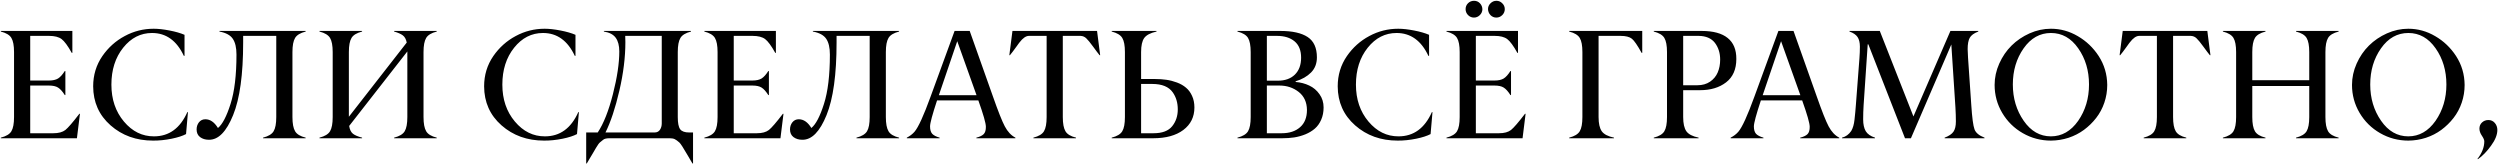 <?xml version="1.0" encoding="UTF-8"?> <svg xmlns="http://www.w3.org/2000/svg" width="868" height="57" viewBox="0 0 868 57" fill="none"> <path d="M26.706 48H0.286V47.789C2.132 47.315 3.354 46.576 3.951 45.574C4.566 44.555 4.874 42.911 4.874 40.644V18.073C4.874 15.823 4.566 14.188 3.951 13.169C3.354 12.167 2.132 11.429 0.286 10.954V10.743H25.124V18.363H24.913C23.542 15.902 22.364 14.303 21.38 13.565C20.395 12.826 18.945 12.457 17.029 12.457H10.49V27.961H16.977C18.33 27.961 19.394 27.724 20.167 27.249C20.94 26.757 21.714 25.895 22.487 24.665H22.698V32.997H22.487C21.696 31.749 20.923 30.888 20.167 30.413C19.429 29.939 18.365 29.701 16.977 29.701H10.49V46.26H18.532C20.343 46.26 21.731 45.882 22.698 45.126C23.648 44.37 25.265 42.498 27.55 39.51H27.761L26.706 48ZM53.152 48.817C47.316 48.817 42.395 47.051 38.387 43.518C34.379 39.984 32.366 35.467 32.349 29.965C32.349 26.062 33.412 22.564 35.539 19.471C37.596 16.5 40.188 14.18 43.317 12.51C46.446 10.822 49.795 9.979 53.363 9.979C54.945 9.979 56.773 10.181 58.848 10.585C60.94 10.989 62.68 11.49 64.068 12.088V19.392H63.831C61.352 14.101 57.67 11.455 52.783 11.455C48.828 11.455 45.488 13.16 42.764 16.57C40.039 19.98 38.677 24.252 38.677 29.385C38.677 34.482 40.127 38.754 43.027 42.199C45.928 45.645 49.408 47.358 53.469 47.341C58.69 47.341 62.548 44.537 65.044 38.93H65.255L64.596 46.55C63.4 47.183 61.739 47.719 59.612 48.158C57.345 48.615 55.191 48.835 53.152 48.817ZM106.124 47.789V48H91.332V47.789C93.178 47.315 94.399 46.576 94.997 45.574C95.612 44.555 95.92 42.911 95.92 40.644V12.457H84.424V14.725C84.424 25.834 83.264 34.245 80.943 39.958C79.783 42.823 78.5 44.977 77.094 46.418C75.705 47.842 74.185 48.545 72.532 48.527C71.319 48.527 70.3 48.22 69.474 47.605C68.665 46.989 68.261 46.102 68.261 44.941C68.261 43.992 68.533 43.166 69.078 42.463C69.641 41.76 70.379 41.408 71.293 41.408C72.981 41.408 74.439 42.419 75.67 44.44C77.217 43.192 78.676 40.406 80.047 36.082C81.418 31.793 82.103 26.08 82.103 18.943C82.103 16.553 81.682 14.733 80.838 13.485C79.994 12.22 78.447 11.376 76.197 10.954V10.743H106.124V10.954C104.278 11.429 103.057 12.167 102.459 13.169C101.844 14.188 101.536 15.823 101.536 18.073V40.644C101.536 42.894 101.844 44.537 102.459 45.574C103.057 46.594 104.278 47.332 106.124 47.789ZM151.634 47.789V48H136.842V47.789C138.688 47.315 139.909 46.576 140.507 45.574C141.122 44.555 141.43 42.911 141.43 40.644V17.862L121.232 43.728C121.426 44.994 121.865 45.899 122.551 46.444C123.236 46.972 124.291 47.42 125.715 47.789V48H110.923V47.789C112.769 47.315 113.99 46.576 114.588 45.574C115.203 44.555 115.511 42.911 115.511 40.644V18.073C115.511 15.823 115.203 14.188 114.588 13.169C113.99 12.167 112.769 11.429 110.923 10.954V10.743H125.715V10.954C123.869 11.429 122.647 12.167 122.05 13.169C121.435 14.188 121.127 15.823 121.127 18.073V40.538L141.219 14.777C140.99 13.617 140.533 12.782 139.848 12.273C139.162 11.763 138.16 11.323 136.842 10.954V10.743H151.634V10.954C149.788 11.429 148.566 12.167 147.969 13.169C147.354 14.188 147.046 15.823 147.046 18.073V40.644C147.046 42.894 147.354 44.537 147.969 45.574C148.566 46.594 149.788 47.332 151.634 47.789ZM188.891 48.817C183.055 48.817 178.133 47.051 174.125 43.518C170.117 39.984 168.104 35.467 168.087 29.965C168.087 26.062 169.15 22.564 171.277 19.471C173.334 16.5 175.927 14.18 179.056 12.51C182.185 10.822 185.533 9.979 189.102 9.979C190.684 9.979 192.512 10.181 194.586 10.585C196.678 10.989 198.418 11.49 199.807 12.088V19.392H199.569C197.091 14.101 193.408 11.455 188.521 11.455C184.566 11.455 181.227 13.16 178.502 16.57C175.777 19.98 174.415 24.252 174.415 29.385C174.415 34.482 175.865 38.754 178.766 42.199C181.666 45.645 185.146 47.358 189.207 47.341C194.428 47.341 198.286 44.537 200.782 38.93H200.993L200.334 46.55C199.139 47.183 197.478 47.719 195.351 48.158C193.083 48.615 190.93 48.835 188.891 48.817ZM240.623 45.996V56.754H240.412C239.498 55.207 238.953 54.275 238.777 53.959C237.266 51.34 236.299 49.846 235.877 49.477C235.244 48.914 234.708 48.527 234.269 48.316C233.829 48.105 233.249 48 232.528 48H211.619C210.564 48 209.835 48.176 209.431 48.527C208.938 48.949 208.569 49.248 208.323 49.424C208.007 49.67 207.541 50.312 206.926 51.349C206.469 52.175 206.073 52.852 205.739 53.379C205.528 53.73 205.212 54.258 204.79 54.961C204.685 55.154 204.509 55.453 204.263 55.857C204.017 56.279 203.841 56.578 203.735 56.754H203.524V45.996H207.532C209.571 42.92 211.329 38.481 212.806 32.681C214.282 26.88 215.021 21.94 215.021 17.862C215.021 15.841 214.607 14.259 213.781 13.116C212.955 11.974 211.584 11.253 209.668 10.954V10.743H239.911V10.954C238.065 11.429 236.844 12.167 236.246 13.169C235.631 14.188 235.323 15.823 235.323 18.073V40.644C235.323 42.718 235.604 44.133 236.167 44.889C236.729 45.627 237.767 45.996 239.278 45.996H240.623ZM229.76 42.858V12.457H217.077C217.112 13.09 217.13 13.81 217.13 14.619C217.13 19.857 216.436 25.474 215.047 31.468C213.641 37.515 212.032 42.357 210.222 45.996H227.281C228.09 45.996 228.705 45.688 229.127 45.073C229.549 44.44 229.76 43.702 229.76 42.858ZM270.972 48H244.552V47.789C246.397 47.315 247.619 46.576 248.217 45.574C248.832 44.555 249.14 42.911 249.14 40.644V18.073C249.14 15.823 248.832 14.188 248.217 13.169C247.619 12.167 246.397 11.429 244.552 10.954V10.743H269.39V18.363H269.179C267.808 15.902 266.63 14.303 265.646 13.565C264.661 12.826 263.211 12.457 261.295 12.457H254.756V27.961H261.242C262.596 27.961 263.659 27.724 264.433 27.249C265.206 26.757 265.979 25.895 266.753 24.665H266.964V32.997H266.753C265.962 31.749 265.188 30.888 264.433 30.413C263.694 29.939 262.631 29.701 261.242 29.701H254.756V46.26H262.798C264.608 46.26 265.997 45.882 266.964 45.126C267.913 44.37 269.53 42.498 271.815 39.51H272.026L270.972 48ZM312.157 47.789V48H297.365V47.789C299.211 47.315 300.433 46.576 301.03 45.574C301.646 44.555 301.953 42.911 301.953 40.644V12.457H290.457V14.725C290.457 25.834 289.297 34.245 286.977 39.958C285.816 42.823 284.533 44.977 283.127 46.418C281.738 47.842 280.218 48.545 278.565 48.527C277.353 48.527 276.333 48.22 275.507 47.605C274.698 46.989 274.294 46.102 274.294 44.941C274.294 43.992 274.566 43.166 275.111 42.463C275.674 41.76 276.412 41.408 277.326 41.408C279.014 41.408 280.473 42.419 281.703 44.44C283.25 43.192 284.709 40.406 286.08 36.082C287.451 31.793 288.137 26.08 288.137 18.943C288.137 16.553 287.715 14.733 286.871 13.485C286.027 12.22 284.48 11.376 282.23 10.954V10.743H312.157V10.954C310.312 11.429 309.09 12.167 308.492 13.169C307.877 14.188 307.569 15.823 307.569 18.073V40.644C307.569 42.894 307.877 44.537 308.492 45.574C309.09 46.594 310.312 47.332 312.157 47.789ZM325.974 33.05H339.052L332.354 14.303L325.974 33.05ZM352.552 47.789V48H338.999V47.789C340.177 47.49 341.021 47.086 341.53 46.576C342.058 46.049 342.312 45.188 342.295 43.992C342.295 42.779 341.425 39.738 339.685 34.869H325.341C323.724 39.756 322.915 42.762 322.915 43.887C322.915 45.047 323.17 45.908 323.68 46.471C324.207 47.016 325.06 47.455 326.237 47.789V48H314.847V47.789C315.919 47.244 316.807 46.567 317.51 45.759C318.846 44.212 320.718 40.116 323.126 33.472L331.432 10.743H336.679L344.721 33.419C346.531 38.587 347.911 42.067 348.86 43.86C349.845 45.724 351.075 47.033 352.552 47.789ZM373.593 47.789V48H358.801V47.789C360.646 47.315 361.868 46.576 362.466 45.574C363.081 44.555 363.389 42.911 363.389 40.644V12.457H357.245C356.226 12.457 355.136 13.213 353.976 14.725C353.923 14.795 353.809 14.944 353.633 15.173C353.475 15.401 353.299 15.648 353.105 15.911C352.912 16.157 352.719 16.421 352.525 16.702C351.928 17.546 351.304 18.363 350.653 19.154H350.442L351.523 10.743H380.896L381.978 19.154H381.767C381.31 18.609 380.545 17.599 379.473 16.122C378.488 14.769 377.724 13.837 377.179 13.327C376.634 12.782 375.966 12.492 375.175 12.457H369.005V40.644C369.005 42.894 369.312 44.537 369.928 45.574C370.525 46.594 371.747 47.332 373.593 47.789ZM400.408 48H385.985V47.789C387.831 47.315 389.053 46.576 389.65 45.574C390.266 44.555 390.573 42.911 390.573 40.644V18.073C390.573 15.823 390.266 14.188 389.65 13.169C389.053 12.167 387.831 11.429 385.985 10.954V10.743H401.542V10.954C399.433 11.429 398.009 12.176 397.271 13.195C396.55 14.215 396.189 15.841 396.189 18.073V27.434H400.988C402.395 27.434 403.713 27.521 404.943 27.697C406.191 27.873 407.422 28.189 408.635 28.646C409.865 29.104 410.911 29.701 411.772 30.439C412.651 31.16 413.354 32.109 413.882 33.287C414.427 34.447 414.699 35.792 414.699 37.321C414.699 40.591 413.416 43.192 410.85 45.126C408.301 47.042 404.82 48 400.408 48ZM396.189 29.148V46.26H400.514C403.52 46.26 405.673 45.451 406.974 43.834C408.274 42.217 408.925 40.266 408.925 37.98C408.925 35.695 408.345 33.727 407.185 32.074C405.813 30.123 403.44 29.148 400.065 29.148H396.189ZM445.206 48H429.649V47.789C431.495 47.315 432.717 46.576 433.314 45.574C433.93 44.555 434.237 42.911 434.237 40.644V18.073C434.237 15.823 433.93 14.188 433.314 13.169C432.717 12.167 431.495 11.429 429.649 10.954V10.743H444.547C448.713 10.743 451.868 11.446 454.013 12.852C456.157 14.259 457.229 16.614 457.229 19.919C457.229 22.046 456.553 23.795 455.199 25.166C453.846 26.537 452.062 27.557 449.847 28.225V28.462C451.569 28.602 453.143 29.016 454.566 29.701C456.008 30.369 457.194 31.371 458.126 32.707C459.075 34.025 459.55 35.555 459.55 37.295C459.55 38.895 459.269 40.327 458.706 41.593C458.161 42.841 457.432 43.86 456.518 44.651C455.604 45.442 454.514 46.102 453.248 46.629C451.982 47.139 450.69 47.499 449.372 47.71C448.071 47.903 446.683 48 445.206 48ZM439.854 12.457V28.014H443.677C446.173 28.014 448.142 27.311 449.583 25.904C451.024 24.48 451.745 22.52 451.745 20.024C451.745 17.511 450.989 15.621 449.478 14.355C447.966 13.09 445.927 12.457 443.36 12.457H439.854ZM439.854 29.701V46.26H445.021C447.676 46.26 449.794 45.565 451.376 44.177C452.976 42.788 453.775 40.784 453.775 38.165C453.74 35.476 452.782 33.393 450.901 31.916C449.003 30.439 446.779 29.701 444.23 29.701H439.854ZM485.258 48.817C479.422 48.817 474.5 47.051 470.492 43.518C466.484 39.984 464.472 35.467 464.454 29.965C464.454 26.062 465.518 22.564 467.645 19.471C469.701 16.5 472.294 14.18 475.423 12.51C478.552 10.822 481.9 9.979 485.469 9.979C487.051 9.979 488.879 10.181 490.953 10.585C493.045 10.989 494.785 11.49 496.174 12.088V19.392H495.937C493.458 14.101 489.775 11.455 484.889 11.455C480.934 11.455 477.594 13.16 474.869 16.57C472.145 19.98 470.782 24.252 470.782 29.385C470.782 34.482 472.232 38.754 475.133 42.199C478.033 45.645 481.514 47.358 485.574 47.341C490.795 47.341 494.653 44.537 497.149 38.93H497.36L496.701 46.55C495.506 47.183 493.845 47.719 491.718 48.158C489.45 48.615 487.297 48.835 485.258 48.817ZM514.684 3.176C514.684 3.967 514.394 4.652 513.813 5.232C513.233 5.812 512.548 6.103 511.757 6.103C510.966 6.103 510.28 5.812 509.7 5.232C509.138 4.652 508.856 3.967 508.856 3.176C508.856 2.367 509.138 1.682 509.7 1.119C510.28 0.557 510.975 0.275 511.783 0.275C512.592 0.275 513.269 0.557 513.813 1.119C514.358 1.682 514.648 2.367 514.684 3.176ZM521.592 1.146C522.172 1.708 522.462 2.385 522.462 3.176C522.462 3.967 522.172 4.652 521.592 5.232C521.012 5.812 520.326 6.103 519.535 6.103C518.744 6.103 518.067 5.821 517.505 5.259C516.96 4.679 516.67 3.984 516.635 3.176C516.635 2.385 516.925 1.708 517.505 1.146C518.085 0.565 518.771 0.275 519.562 0.275C520.353 0.275 521.029 0.565 521.592 1.146ZM528.632 48H502.212V47.789C504.058 47.315 505.279 46.576 505.877 45.574C506.492 44.555 506.8 42.911 506.8 40.644V18.073C506.8 15.823 506.492 14.188 505.877 13.169C505.279 12.167 504.058 11.429 502.212 10.954V10.743H527.05V18.363H526.839C525.468 15.902 524.29 14.303 523.306 13.565C522.321 12.826 520.871 12.457 518.955 12.457H512.416V27.961H518.902C520.256 27.961 521.319 27.724 522.093 27.249C522.866 26.757 523.64 25.895 524.413 24.665H524.624V32.997H524.413C523.622 31.749 522.849 30.888 522.093 30.413C521.354 29.939 520.291 29.701 518.902 29.701H512.416V46.26H520.458C522.269 46.26 523.657 45.882 524.624 45.126C525.573 44.37 527.19 42.498 529.476 39.51H529.687L528.632 48ZM560.378 47.789V48H544.821V47.789C546.667 47.315 547.889 46.576 548.486 45.574C549.102 44.555 549.409 42.911 549.409 40.644V18.073C549.409 15.823 549.102 14.188 548.486 13.169C547.889 12.167 546.667 11.429 544.821 10.954V10.743H570.187V18.363H569.976C568.517 15.727 567.392 14.092 566.601 13.459C565.774 12.791 564.456 12.457 562.646 12.457H555.025V40.644C555.025 42.876 555.395 44.52 556.133 45.574C556.871 46.611 558.286 47.35 560.378 47.789ZM589.751 47.789V48H574.194V47.789C576.04 47.315 577.262 46.576 577.859 45.574C578.475 44.555 578.782 42.911 578.782 40.644V18.073C578.782 15.823 578.475 14.188 577.859 13.169C577.262 12.167 576.04 11.429 574.194 10.954V10.743H590.779C594.822 10.743 597.846 11.56 599.85 13.195C601.871 14.812 602.873 17.238 602.855 20.473C602.855 24.059 601.669 26.766 599.296 28.594C596.94 30.404 593.935 31.31 590.278 31.31H584.398V40.644C584.398 42.876 584.768 44.52 585.506 45.574C586.244 46.611 587.659 47.35 589.751 47.789ZM584.398 12.457V29.596H589.355C591.061 29.596 592.52 29.183 593.732 28.356C594.945 27.53 595.833 26.458 596.396 25.14C596.958 23.821 597.239 22.336 597.239 20.684C597.239 18.434 596.633 16.5 595.42 14.883C594.189 13.301 592.317 12.492 589.804 12.457H584.398ZM612.005 33.05H625.083L618.386 14.303L612.005 33.05ZM638.583 47.789V48H625.03V47.789C626.208 47.49 627.052 47.086 627.562 46.576C628.089 46.049 628.344 45.188 628.326 43.992C628.326 42.779 627.456 39.738 625.716 34.869H611.372C609.755 39.756 608.946 42.762 608.946 43.887C608.946 45.047 609.201 45.908 609.711 46.471C610.238 47.016 611.091 47.455 612.269 47.789V48H600.878V47.789C601.95 47.244 602.838 46.567 603.541 45.759C604.877 44.212 606.749 40.116 609.157 33.472L617.463 10.743H622.71L630.752 33.419C632.562 38.587 633.942 42.067 634.892 43.86C635.876 45.724 637.106 47.033 638.583 47.789ZM689.023 47.789V48H675.181V47.789C676.657 47.227 677.677 46.541 678.239 45.732C678.802 44.924 679.083 43.737 679.083 42.173C679.083 40.661 679.03 39.035 678.925 37.295L677.501 15.437L663.474 48H661.417L648.682 15.384H648.471L647.047 36.504C646.941 38.156 646.889 39.809 646.889 41.461C646.889 43.166 647.188 44.528 647.785 45.548C648.4 46.55 649.473 47.297 651.002 47.789V48H639.559V47.789C640.859 47.455 641.923 46.682 642.749 45.469C643.329 44.502 643.707 43.201 643.883 41.566C644.076 39.879 644.234 38.191 644.357 36.504L645.597 20.235C645.702 18.847 645.755 17.502 645.755 16.201C645.755 14.777 645.482 13.661 644.938 12.852C644.393 12.044 643.461 11.411 642.143 10.954V10.743H652.663L664.344 40.433L677.185 10.743H686.861V10.954C685.367 11.517 684.374 12.246 683.882 13.143C683.407 14.021 683.17 15.322 683.17 17.045C683.17 17.361 683.214 18.355 683.302 20.024L684.436 36.557C684.717 40.863 685.086 43.641 685.543 44.889C685.982 46.102 687.143 47.068 689.023 47.789ZM702.629 41.935C705.125 45.539 708.271 47.341 712.068 47.341C715.848 47.341 719.003 45.548 721.534 41.962C724.048 38.341 725.305 34.131 725.305 29.332C725.305 24.516 724.057 20.332 721.561 16.781C719.082 13.23 715.927 11.455 712.095 11.455C708.263 11.455 705.099 13.23 702.603 16.781C700.106 20.332 698.858 24.516 698.858 29.332C698.858 34.113 700.115 38.315 702.629 41.935ZM712.068 9.979C715.391 9.979 718.511 10.84 721.429 12.562C724.364 14.268 726.772 16.561 728.653 19.444C730.604 22.45 731.598 25.799 731.633 29.49C731.633 31.617 731.299 33.665 730.631 35.634C729.963 37.602 729.014 39.378 727.783 40.96C726.57 42.524 725.155 43.904 723.538 45.1C721.938 46.277 720.154 47.191 718.186 47.842C716.217 48.475 714.187 48.8 712.095 48.817C708.579 48.817 705.318 47.956 702.312 46.233C699.307 44.511 696.925 42.164 695.167 39.193C693.409 36.223 692.53 32.988 692.53 29.49C692.53 26.959 693.066 24.489 694.139 22.081C695.211 19.673 696.635 17.59 698.41 15.832C700.186 14.074 702.269 12.659 704.659 11.587C707.067 10.515 709.537 9.979 712.068 9.979ZM759.081 47.789V48H744.289V47.789C746.135 47.315 747.356 46.576 747.954 45.574C748.569 44.555 748.877 42.911 748.877 40.644V12.457H742.733C741.714 12.457 740.624 13.213 739.464 14.725C739.411 14.795 739.297 14.944 739.121 15.173C738.963 15.401 738.787 15.648 738.594 15.911C738.4 16.157 738.207 16.421 738.014 16.702C737.416 17.546 736.792 18.363 736.142 19.154H735.931L737.012 10.743H766.385L767.466 19.154H767.255C766.798 18.609 766.033 17.599 764.961 16.122C763.977 14.769 763.212 13.837 762.667 13.327C762.122 12.782 761.454 12.492 760.663 12.457H754.493V40.644C754.493 42.894 754.801 44.537 755.416 45.574C756.014 46.594 757.235 47.332 759.081 47.789ZM811.974 47.789V48H797.182V47.789C799.027 47.315 800.249 46.576 800.847 45.574C801.462 44.555 801.77 42.911 801.77 40.644V29.859H781.994V40.644C781.994 42.894 782.302 44.537 782.917 45.574C783.515 46.594 784.736 47.332 786.582 47.789V48H771.79V47.789C773.636 47.315 774.857 46.576 775.455 45.574C776.07 44.555 776.378 42.911 776.378 40.644V18.073C776.378 15.823 776.07 14.188 775.455 13.169C774.857 12.167 773.636 11.429 771.79 10.954V10.743H786.582V10.954C784.736 11.429 783.515 12.167 782.917 13.169C782.302 14.188 781.994 15.823 781.994 18.073V27.855H801.77V18.073C801.77 15.823 801.462 14.188 800.847 13.169C800.249 12.167 799.027 11.429 797.182 10.954V10.743H811.974V10.954C810.128 11.429 808.906 12.167 808.309 13.169C807.693 14.188 807.386 15.823 807.386 18.073V40.644C807.386 42.894 807.693 44.537 808.309 45.574C808.906 46.594 810.128 47.332 811.974 47.789ZM826.713 41.935C829.209 45.539 832.355 47.341 836.152 47.341C839.932 47.341 843.087 45.548 845.618 41.962C848.132 38.341 849.389 34.131 849.389 29.332C849.389 24.516 848.141 20.332 845.645 16.781C843.166 13.23 840.011 11.455 836.179 11.455C832.347 11.455 829.183 13.23 826.687 16.781C824.19 20.332 822.942 24.516 822.942 29.332C822.942 34.113 824.199 38.315 826.713 41.935ZM836.152 9.979C839.475 9.979 842.595 10.84 845.513 12.562C848.448 14.268 850.856 16.561 852.737 19.444C854.688 22.45 855.682 25.799 855.717 29.49C855.717 31.617 855.383 33.665 854.715 35.634C854.047 37.602 853.098 39.378 851.867 40.96C850.654 42.524 849.239 43.904 847.622 45.1C846.022 46.277 844.238 47.191 842.27 47.842C840.301 48.475 838.271 48.8 836.179 48.817C832.663 48.817 829.402 47.956 826.396 46.233C823.391 44.511 821.009 42.164 819.251 39.193C817.493 36.223 816.614 32.988 816.614 29.49C816.614 26.959 817.15 24.489 818.223 22.081C819.295 19.673 820.719 17.59 822.494 15.832C824.27 14.074 826.353 12.659 828.743 11.587C831.151 10.515 833.621 9.979 836.152 9.979ZM862.546 49.081C862.546 48.589 862.265 47.93 861.702 47.103C861.14 46.277 860.858 45.46 860.858 44.651C860.858 43.79 861.157 43.078 861.755 42.516C862.37 41.953 863.108 41.672 863.97 41.672C864.884 41.672 865.631 42.015 866.211 42.7C866.791 43.386 867.081 44.194 867.081 45.126C867.081 46.778 866.352 48.598 864.893 50.584C863.451 52.588 861.931 54.152 860.331 55.277L860.173 55.172C861.755 53.133 862.546 51.102 862.546 49.081Z" fill="black"></path> </svg> 